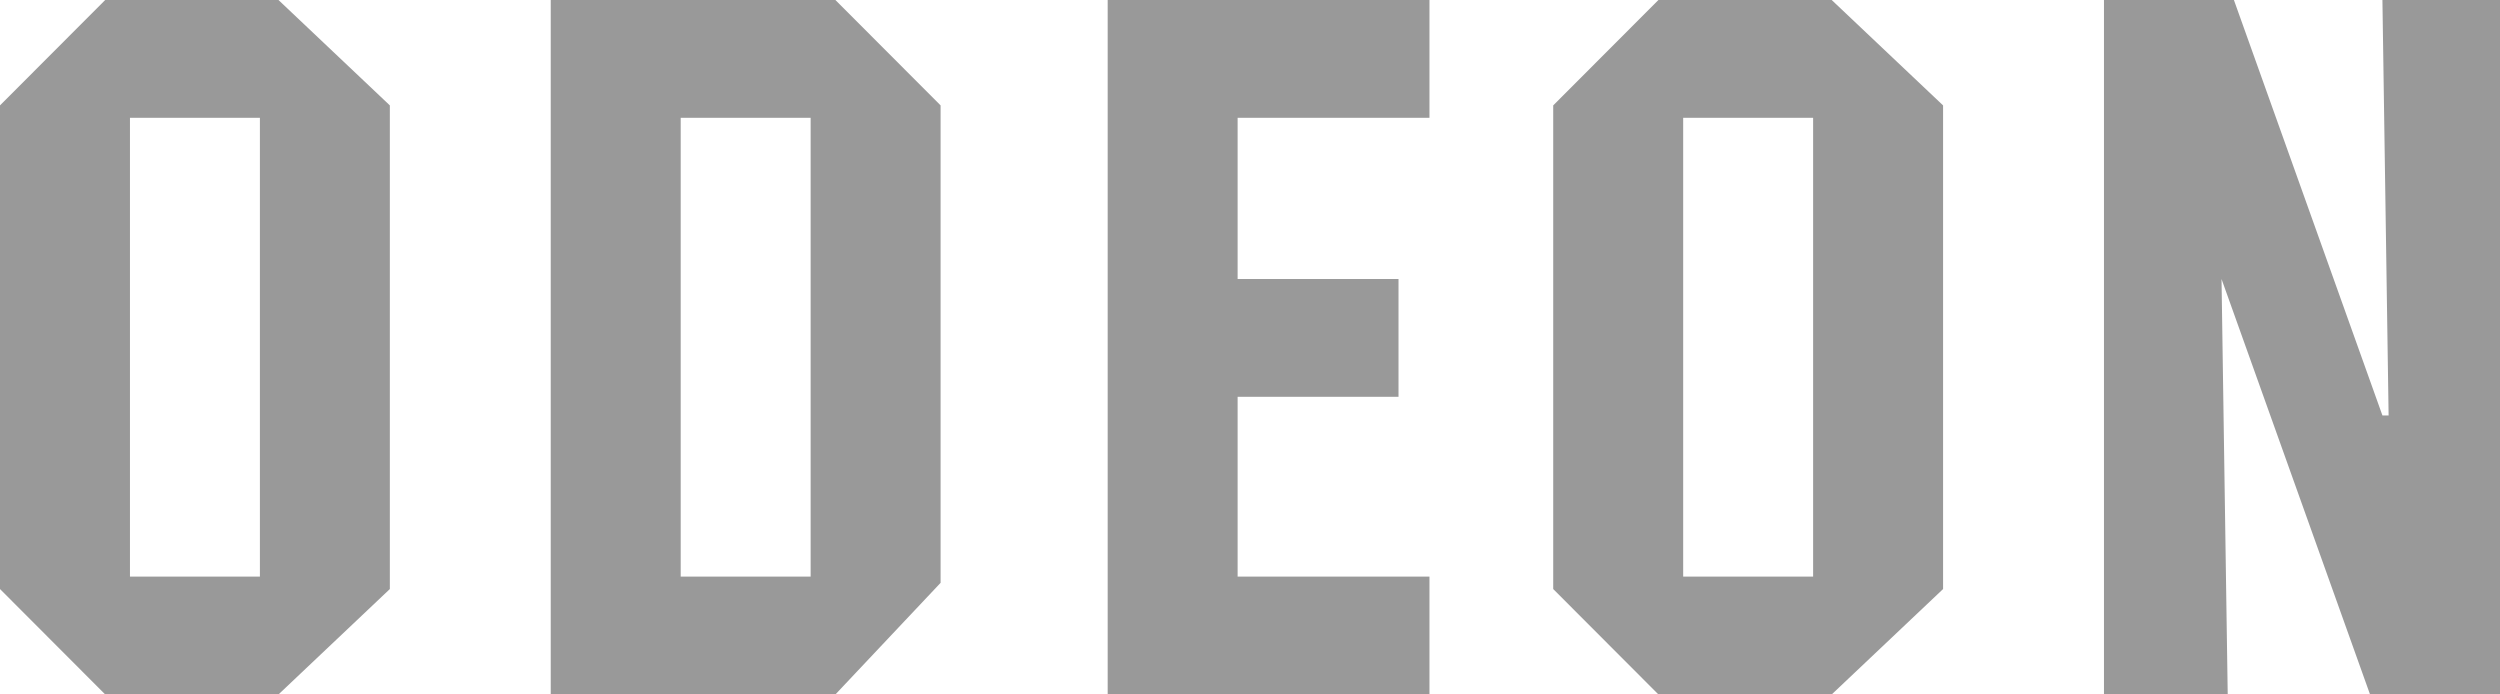 <svg width="126" height="35" viewBox="0 0 126 35" fill="none" xmlns="http://www.w3.org/2000/svg">
<path d="M14.035 35H5.302L0 29.688V5.312L5.302 0H14.035L19.648 5.312V29.688L14.035 35ZM13.099 5.938H6.55V29.062H13.099V5.938ZM42.104 35H27.757V0H42.104L47.406 5.312V29.375L42.104 35ZM40.856 5.938H34.307V29.062H40.856V5.938ZM55.827 35V0H72.045V5.938H62.376V14.062H70.485V20H62.376V29.062H72.045V35H55.827ZM92.317 35H83.584L78.282 29.688V5.312L83.584 0H92.317L97.931 5.312V29.688L92.317 35ZM91.381 5.938H84.832V29.062H91.381V5.938ZM119.45 35L111.965 14.062L112.277 35H106.04V0H112.589L120.074 20.938H120.386L120.074 0H126V35H119.45Z" fill="#999999"/>
</svg>
